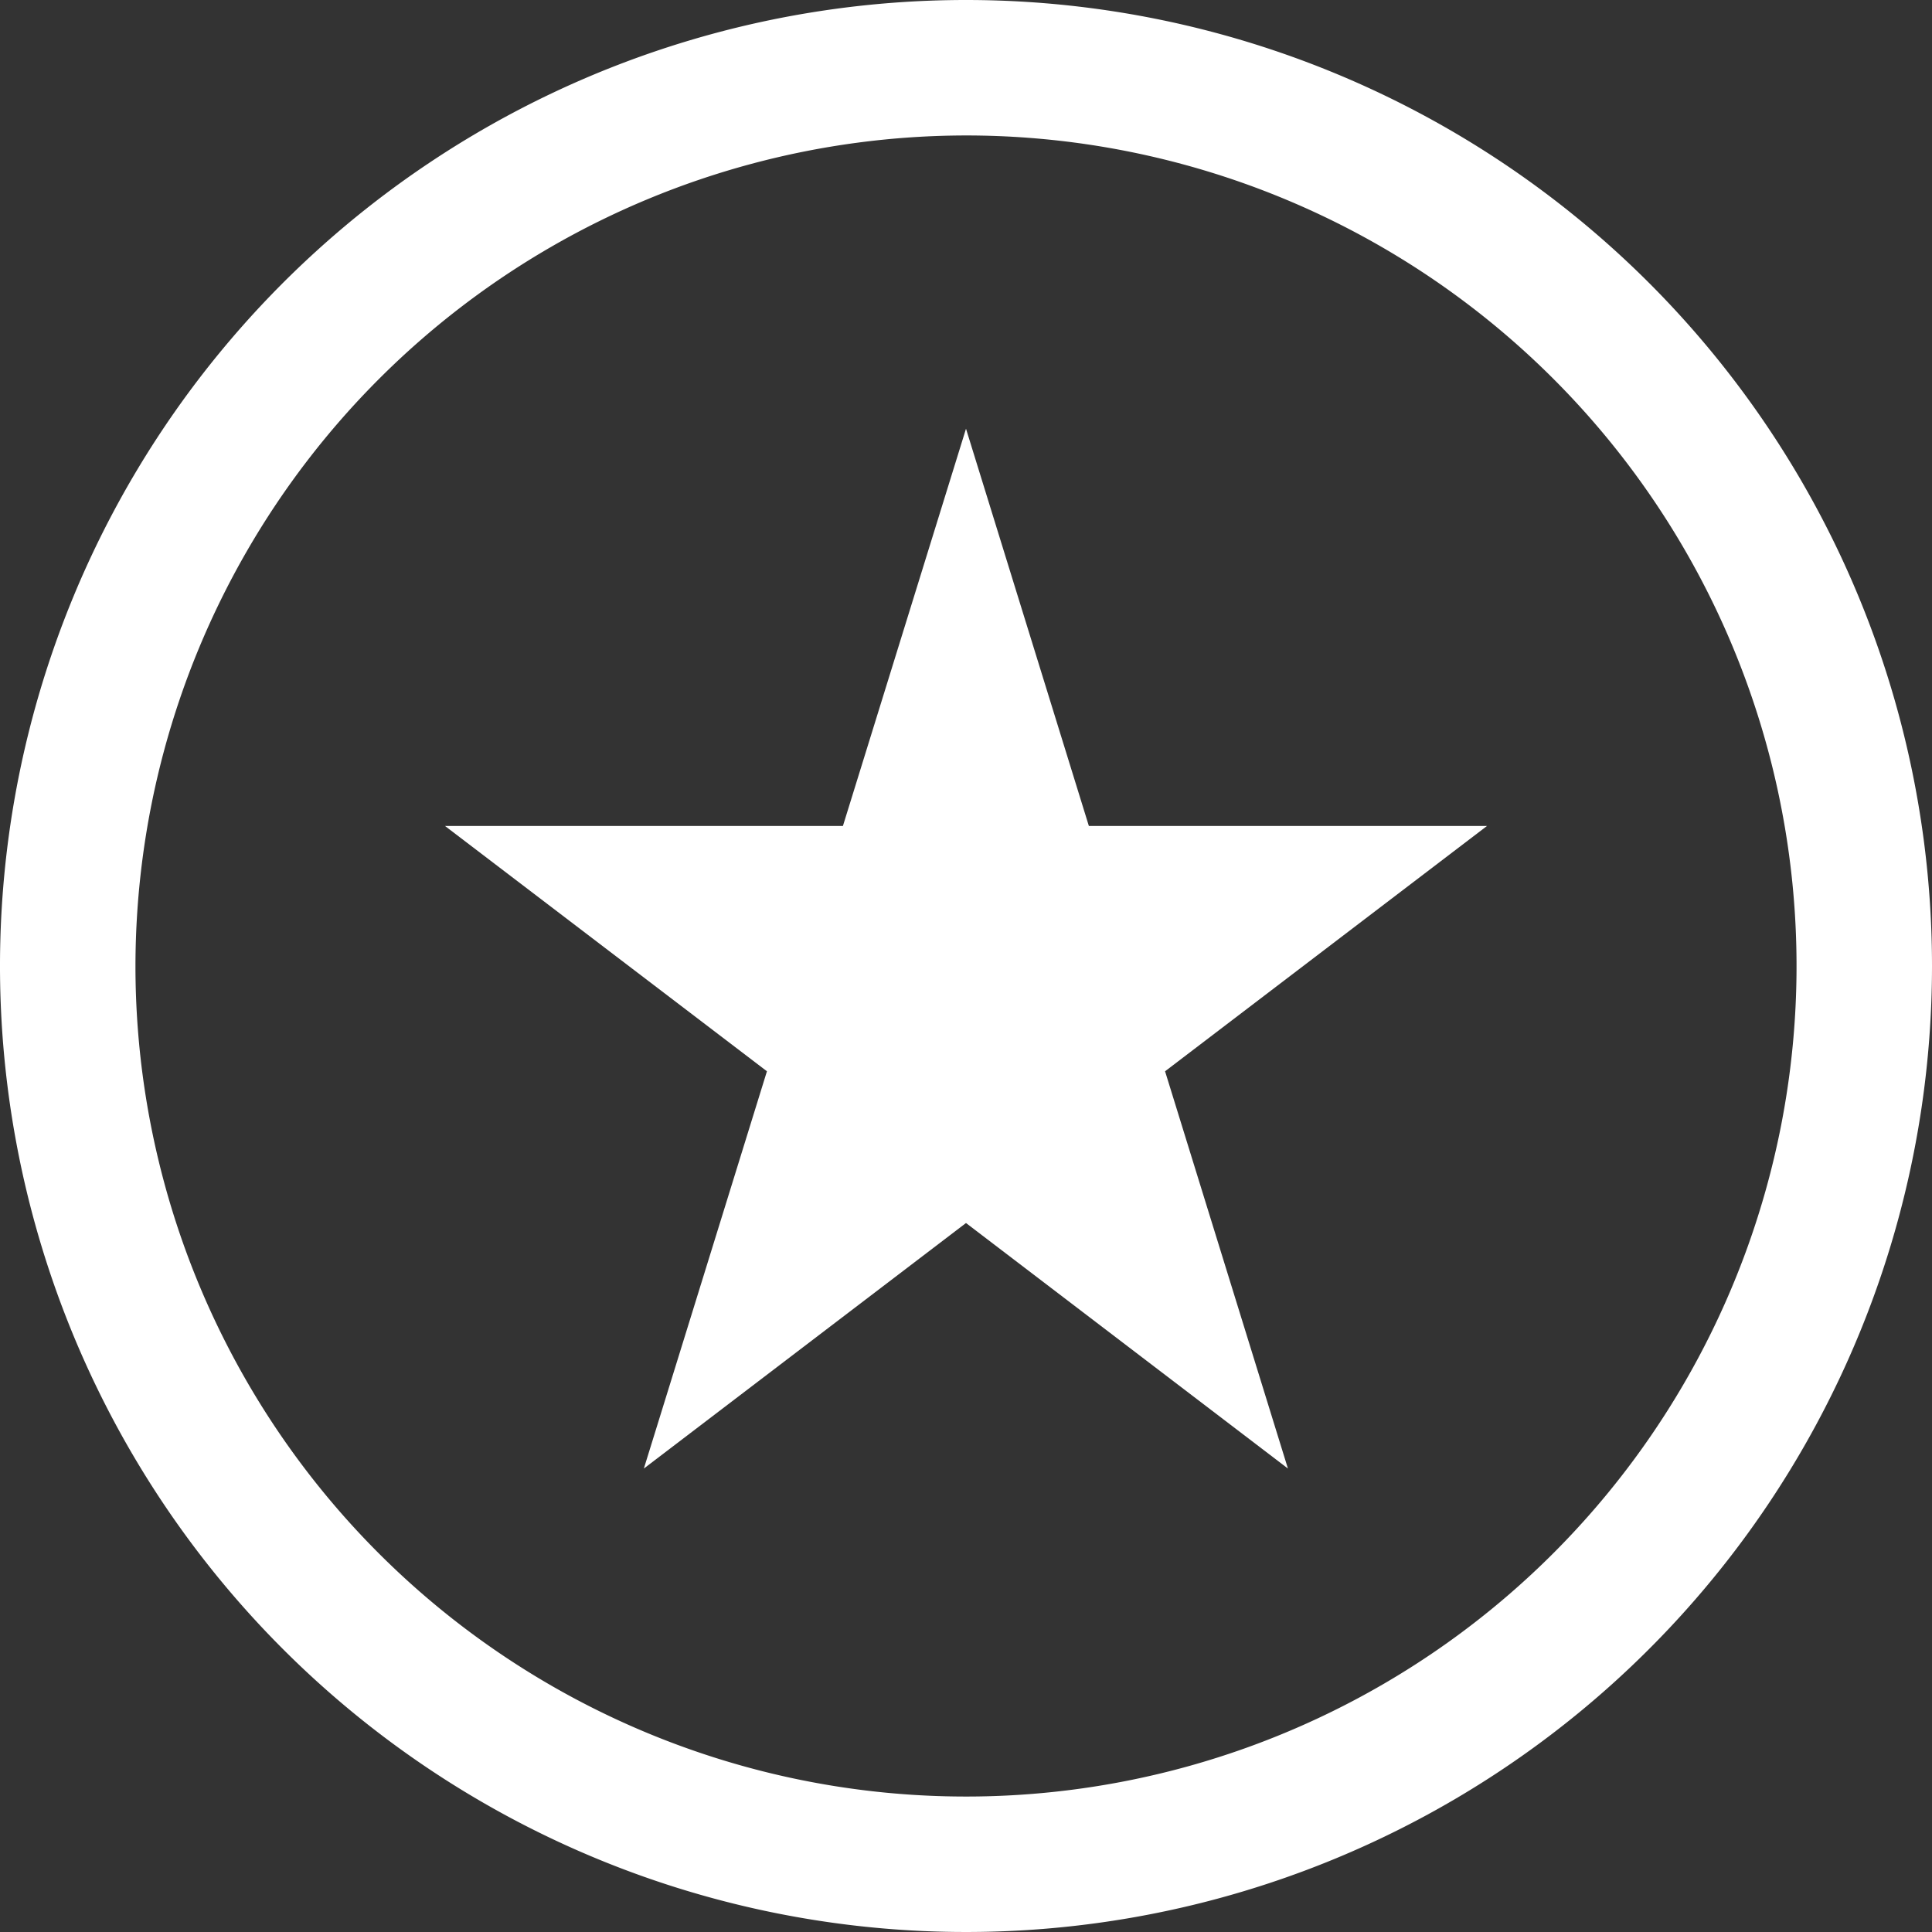 <svg id="Layer_1" data-name="Layer 1" xmlns="http://www.w3.org/2000/svg" viewBox="0 0 89 89"><rect x="0" y="0" width="89" height="89" fill="#333333" stroke="none"/><defs><style>.cls-1{fill:#fff;}</style></defs><title>internet-specials</title><path class="cls-1" d="M44.5,11.74A38.26,38.26,0,1,1,6.24,50,38.3,38.3,0,0,1,44.5,11.74m0-6.24A44.5,44.5,0,1,0,89,50,44.5,44.5,0,0,0,44.5,5.5h0Z" transform="translate(0 -5.5)"/><polygon class="cls-1" points="44.5 19.75 50.16 38.05 68.5 38.05 53.67 49.35 59.33 67.65 44.5 56.34 29.66 67.65 35.33 49.35 20.5 38.05 38.83 38.05 44.5 19.75"/></svg>